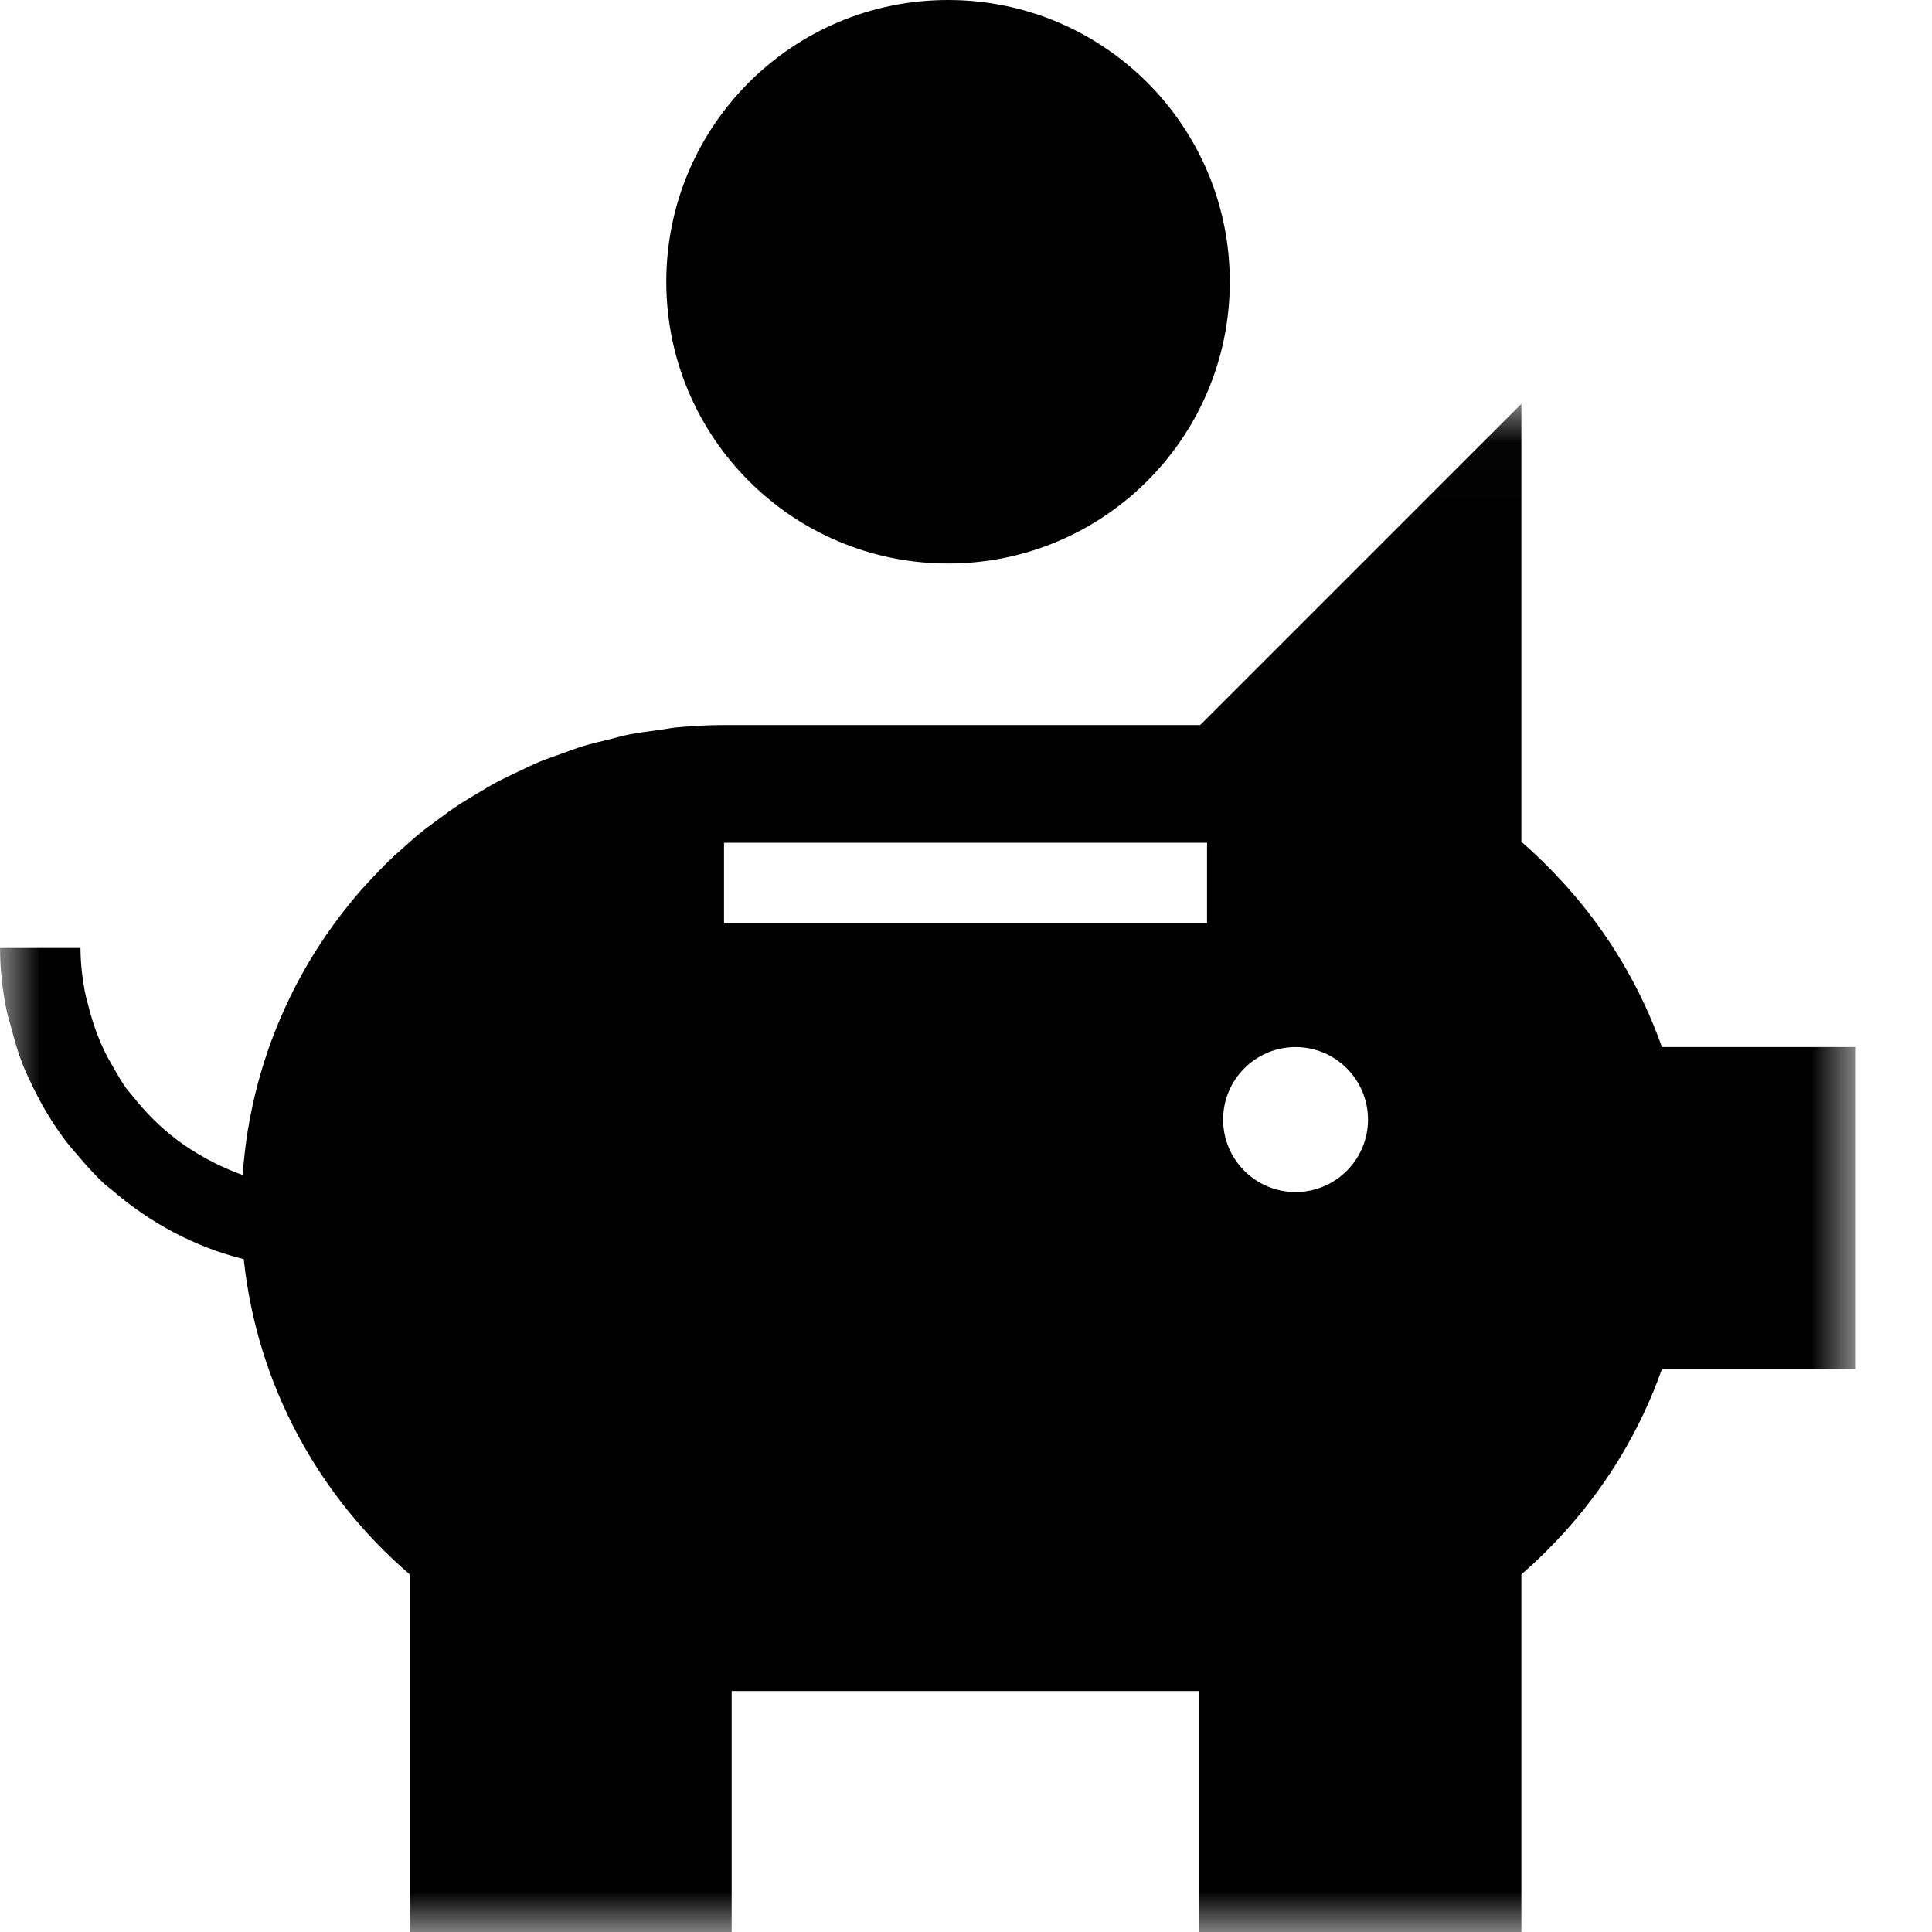 <svg xmlns="http://www.w3.org/2000/svg" xmlns:xlink="http://www.w3.org/1999/xlink" width="24" height="24" viewBox="0 0 24 24">
  <defs>
    <polygon id="sparschwein-a" points="0 .017 23.054 .017 23.054 19 0 19"/>
  </defs>
  <g fill="none" fill-rule="evenodd">
    <path fill="#000" d="M11.777,7 C13.71,7 15.277,5.433 15.277,3.5 C15.277,1.566 13.71,0 11.777,0 C9.844,0 8.277,1.566 8.277,3.5 C8.277,5.433 9.844,7 11.777,7"/>
    <g transform="translate(0 5)">
      <mask id="sparschwein-b" fill="#fff">
        <use xlink:href="#sparschwein-a"/>
      </mask>
      <path fill="#000" d="M16.094,9.808 C15.597,9.808 15.194,9.405 15.194,8.908 C15.194,8.411 15.597,8.007 16.094,8.007 C16.591,8.007 16.994,8.411 16.994,8.908 C16.994,9.405 16.591,9.808 16.094,9.808 L16.094,9.808 Z M8.994,6.469 L14.994,6.469 L14.994,5.469 L8.994,5.469 L8.994,6.469 Z M20.645,8.007 C20.384,7.268 19.982,6.597 19.471,6.023 C19.458,6.008 19.444,5.994 19.43,5.978 C19.264,5.795 19.088,5.621 18.9,5.458 L18.899,5.458 L18.899,0.017 L14.909,4.007 L8.994,4.007 C8.791,4.007 8.591,4.018 8.393,4.037 C8.323,4.045 8.256,4.059 8.186,4.068 C8.06,4.085 7.934,4.101 7.81,4.125 C7.726,4.142 7.644,4.166 7.56,4.187 C7.456,4.212 7.351,4.236 7.249,4.267 C7.157,4.295 7.068,4.329 6.978,4.362 C6.889,4.394 6.799,4.423 6.712,4.459 C6.615,4.499 6.522,4.545 6.428,4.59 C6.352,4.626 6.276,4.661 6.201,4.7 C6.102,4.751 6.006,4.81 5.91,4.868 C5.847,4.906 5.782,4.943 5.721,4.983 C5.619,5.049 5.521,5.121 5.424,5.194 C5.373,5.231 5.322,5.267 5.273,5.306 C5.17,5.387 5.072,5.474 4.975,5.562 C4.936,5.597 4.896,5.631 4.859,5.667 C4.758,5.764 4.661,5.865 4.567,5.968 C4.538,5.999 4.509,6.031 4.48,6.063 C4.383,6.175 4.29,6.29 4.2,6.41 C4.18,6.437 4.16,6.463 4.14,6.491 C4.048,6.618 3.962,6.747 3.879,6.882 C3.866,6.904 3.853,6.925 3.84,6.947 C3.756,7.088 3.677,7.234 3.605,7.382 C3.597,7.398 3.59,7.414 3.582,7.431 C3.508,7.586 3.44,7.745 3.38,7.907 C3.376,7.917 3.372,7.928 3.367,7.94 C3.306,8.107 3.252,8.278 3.205,8.453 C3.203,8.458 3.202,8.464 3.2,8.471 C3.153,8.65 3.114,8.831 3.083,9.016 C3.082,9.019 3.082,9.021 3.081,9.024 C3.051,9.211 3.028,9.403 3.015,9.596 L3.014,9.596 C2.875,9.547 2.741,9.487 2.612,9.419 C2.598,9.412 2.584,9.404 2.57,9.397 C2.444,9.328 2.322,9.252 2.207,9.166 C2.206,9.165 2.205,9.164 2.204,9.163 C1.99,9.004 1.803,8.813 1.638,8.604 C1.614,8.573 1.586,8.544 1.563,8.512 C1.511,8.44 1.468,8.362 1.423,8.286 C1.376,8.205 1.33,8.125 1.29,8.041 C1.258,7.974 1.229,7.904 1.202,7.832 C1.162,7.726 1.128,7.616 1.1,7.503 C1.085,7.444 1.067,7.385 1.055,7.324 C1.022,7.146 1,6.963 1,6.776 L-0,6.776 C-0,7.033 0.029,7.282 0.076,7.524 C0.092,7.61 0.12,7.691 0.142,7.775 C0.181,7.926 0.223,8.075 0.28,8.218 C0.319,8.319 0.366,8.415 0.413,8.512 C0.469,8.625 0.527,8.735 0.592,8.841 C0.657,8.948 0.725,9.05 0.8,9.151 C0.859,9.23 0.922,9.303 0.987,9.377 C1.082,9.488 1.178,9.596 1.285,9.696 C1.324,9.732 1.367,9.762 1.408,9.797 C1.871,10.195 2.419,10.489 3.028,10.642 C3.193,12.205 3.959,13.586 5.089,14.557 L5.089,19 L9.089,19 L9.089,16.007 L14.899,16.007 L14.899,19 L18.899,19 L18.899,14.557 C19.088,14.395 19.264,14.22 19.431,14.037 C19.444,14.022 19.458,14.007 19.47,13.993 C19.982,13.418 20.384,12.747 20.645,12.007 L23.054,12.007 L23.054,8.007 L20.645,8.007 Z" mask="url(#sparschwein-b)"/>
    </g>
  </g>
</svg>
